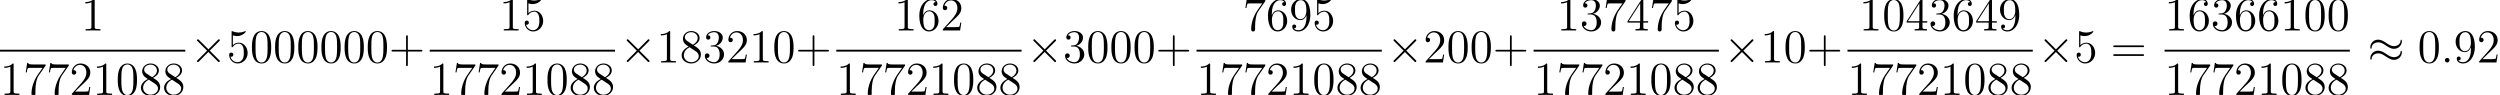 <?xml version='1.0' encoding='ISO-8859-1'?>
<!DOCTYPE svg PUBLIC "-//W3C//DTD SVG 1.1//EN" "http://www.w3.org/Graphics/SVG/1.1/DTD/svg11.dtd">
<!-- This file was generated by dvisvgm 1.0.11 () -->
<!-- Thu Aug 23 22:25:02 2018 -->
<svg height='30.104pt' version='1.1' viewBox='50.25 98.75 792.635 30.104' width='792.635pt' xmlns='http://www.w3.org/2000/svg' xmlns:xlink='http://www.w3.org/1999/xlink'>
<defs>
<path d='M2.208 -0.576C2.208 -0.924 1.92 -1.164 1.632 -1.164C1.284 -1.164 1.044 -0.876 1.044 -0.588C1.044 -0.24 1.332 0 1.62 0C1.968 0 2.208 -0.288 2.208 -0.576Z' id='g1-58'/>
<path d='M4.788 -2.772H8.1C8.268 -2.772 8.484 -2.772 8.484 -2.988C8.484 -3.216 8.28 -3.216 8.1 -3.216H4.788V-6.528C4.788 -6.696 4.788 -6.912 4.572 -6.912C4.344 -6.912 4.344 -6.708 4.344 -6.528V-3.216H1.032C0.864 -3.216 0.648 -3.216 0.648 -3C0.648 -2.772 0.852 -2.772 1.032 -2.772H4.344V0.54C4.344 0.708 4.344 0.924 4.56 0.924C4.788 0.924 4.788 0.72 4.788 0.54V-2.772Z' id='g2-43'/>
<path d='M5.376 -3.84C5.376 -4.836 5.316 -5.808 4.884 -6.72C4.392 -7.716 3.528 -7.98 2.94 -7.98C2.244 -7.98 1.392 -7.632 0.948 -6.636C0.612 -5.88 0.492 -5.136 0.492 -3.84C0.492 -2.676 0.576 -1.8 1.008 -0.948C1.476 -0.036 2.304 0.252 2.928 0.252C3.972 0.252 4.572 -0.372 4.92 -1.068C5.352 -1.968 5.376 -3.144 5.376 -3.84ZM2.928 0.012C2.544 0.012 1.764 -0.204 1.536 -1.512C1.404 -2.232 1.404 -3.144 1.404 -3.984C1.404 -4.968 1.404 -5.856 1.596 -6.564C1.8 -7.368 2.412 -7.74 2.928 -7.74C3.384 -7.74 4.08 -7.464 4.308 -6.432C4.464 -5.748 4.464 -4.8 4.464 -3.984C4.464 -3.18 4.464 -2.268 4.332 -1.536C4.104 -0.216 3.348 0.012 2.928 0.012Z' id='g2-48'/>
<path d='M3.456 -7.692C3.456 -7.968 3.456 -7.98 3.216 -7.98C2.928 -7.656 2.328 -7.212 1.092 -7.212V-6.864C1.368 -6.864 1.968 -6.864 2.628 -7.176V-0.924C2.628 -0.492 2.592 -0.348 1.536 -0.348H1.164V0C1.488 -0.024 2.652 -0.024 3.048 -0.024S4.596 -0.024 4.92 0V-0.348H4.548C3.492 -0.348 3.456 -0.492 3.456 -0.924V-7.692Z' id='g2-49'/>
<path d='M5.28 -2.016H5.016C4.98 -1.812 4.884 -1.152 4.764 -0.96C4.68 -0.852 3.996 -0.852 3.636 -0.852H1.416C1.74 -1.128 2.472 -1.896 2.784 -2.184C4.608 -3.864 5.28 -4.488 5.28 -5.676C5.28 -7.056 4.188 -7.98 2.796 -7.98S0.588 -6.792 0.588 -5.76C0.588 -5.148 1.116 -5.148 1.152 -5.148C1.404 -5.148 1.716 -5.328 1.716 -5.712C1.716 -6.048 1.488 -6.276 1.152 -6.276C1.044 -6.276 1.02 -6.276 0.984 -6.264C1.212 -7.08 1.86 -7.632 2.64 -7.632C3.66 -7.632 4.284 -6.78 4.284 -5.676C4.284 -4.656 3.696 -3.768 3.012 -3L0.588 -0.288V0H4.968L5.28 -2.016Z' id='g2-50'/>
<path d='M2.208 -4.308C2.004 -4.296 1.956 -4.284 1.956 -4.176C1.956 -4.056 2.016 -4.056 2.232 -4.056H2.784C3.804 -4.056 4.26 -3.216 4.26 -2.064C4.26 -0.492 3.444 -0.072 2.856 -0.072C2.28 -0.072 1.296 -0.348 0.948 -1.14C1.332 -1.08 1.68 -1.296 1.68 -1.728C1.68 -2.076 1.428 -2.316 1.092 -2.316C0.804 -2.316 0.492 -2.148 0.492 -1.692C0.492 -0.624 1.56 0.252 2.892 0.252C4.32 0.252 5.376 -0.84 5.376 -2.052C5.376 -3.156 4.488 -4.02 3.336 -4.224C4.38 -4.524 5.052 -5.4 5.052 -6.336C5.052 -7.284 4.068 -7.98 2.904 -7.98C1.704 -7.98 0.816 -7.248 0.816 -6.372C0.816 -5.892 1.188 -5.796 1.368 -5.796C1.62 -5.796 1.908 -5.976 1.908 -6.336C1.908 -6.72 1.62 -6.888 1.356 -6.888C1.284 -6.888 1.26 -6.888 1.224 -6.876C1.68 -7.692 2.808 -7.692 2.868 -7.692C3.264 -7.692 4.044 -7.512 4.044 -6.336C4.044 -6.108 4.008 -5.436 3.66 -4.92C3.3 -4.392 2.892 -4.356 2.568 -4.344L2.208 -4.308Z' id='g2-51'/>
<path d='M4.332 -7.812C4.332 -8.04 4.332 -8.1 4.164 -8.1C4.068 -8.1 4.032 -8.1 3.936 -7.956L0.324 -2.352V-2.004H3.48V-0.912C3.48 -0.468 3.456 -0.348 2.58 -0.348H2.34V0C2.616 -0.024 3.564 -0.024 3.9 -0.024S5.196 -0.024 5.472 0V-0.348H5.232C4.368 -0.348 4.332 -0.468 4.332 -0.912V-2.004H5.544V-2.352H4.332V-7.812ZM3.54 -6.876V-2.352H0.624L3.54 -6.876Z' id='g2-52'/>
<path d='M1.536 -6.876C2.052 -6.708 2.472 -6.696 2.604 -6.696C3.96 -6.696 4.824 -7.692 4.824 -7.86C4.824 -7.908 4.8 -7.968 4.728 -7.968C4.704 -7.968 4.68 -7.968 4.572 -7.92C3.9 -7.632 3.324 -7.596 3.012 -7.596C2.22 -7.596 1.656 -7.836 1.428 -7.932C1.344 -7.968 1.32 -7.968 1.308 -7.968C1.212 -7.968 1.212 -7.896 1.212 -7.704V-4.14C1.212 -3.924 1.212 -3.852 1.356 -3.852C1.416 -3.852 1.428 -3.864 1.548 -4.008C1.884 -4.5 2.448 -4.788 3.048 -4.788C3.684 -4.788 3.996 -4.2 4.092 -3.996C4.296 -3.528 4.308 -2.94 4.308 -2.484S4.308 -1.344 3.972 -0.804C3.708 -0.372 3.24 -0.072 2.712 -0.072C1.92 -0.072 1.14 -0.612 0.924 -1.488C0.984 -1.464 1.056 -1.452 1.116 -1.452C1.32 -1.452 1.644 -1.572 1.644 -1.98C1.644 -2.316 1.416 -2.508 1.116 -2.508C0.9 -2.508 0.588 -2.4 0.588 -1.932C0.588 -0.912 1.404 0.252 2.736 0.252C4.092 0.252 5.28 -0.888 5.28 -2.412C5.28 -3.84 4.32 -5.028 3.06 -5.028C2.376 -5.028 1.848 -4.728 1.536 -4.392V-6.876Z' id='g2-53'/>
<path d='M1.476 -4.176C1.476 -7.212 2.952 -7.692 3.6 -7.692C4.032 -7.692 4.464 -7.56 4.692 -7.2C4.548 -7.2 4.092 -7.2 4.092 -6.708C4.092 -6.444 4.272 -6.216 4.584 -6.216C4.884 -6.216 5.088 -6.396 5.088 -6.744C5.088 -7.368 4.632 -7.98 3.588 -7.98C2.076 -7.98 0.492 -6.432 0.492 -3.792C0.492 -0.492 1.932 0.252 2.952 0.252C4.26 0.252 5.376 -0.888 5.376 -2.448C5.376 -4.044 4.26 -5.112 3.06 -5.112C1.992 -5.112 1.596 -4.188 1.476 -3.852V-4.176ZM2.952 -0.072C2.196 -0.072 1.836 -0.744 1.728 -0.996C1.62 -1.308 1.5 -1.896 1.5 -2.736C1.5 -3.684 1.932 -4.872 3.012 -4.872C3.672 -4.872 4.02 -4.428 4.2 -4.02C4.392 -3.576 4.392 -2.976 4.392 -2.46C4.392 -1.848 4.392 -1.308 4.164 -0.852C3.864 -0.276 3.432 -0.072 2.952 -0.072Z' id='g2-54'/>
<path d='M5.7 -7.452V-7.728H2.808C1.356 -7.728 1.332 -7.884 1.284 -8.112H1.02L0.648 -5.712H0.912C0.948 -5.928 1.056 -6.672 1.212 -6.804C1.308 -6.876 2.208 -6.876 2.376 -6.876H4.92L3.648 -5.052C3.324 -4.584 2.112 -2.616 2.112 -0.36C2.112 -0.228 2.112 0.252 2.604 0.252C3.108 0.252 3.108 -0.216 3.108 -0.372V-0.972C3.108 -2.76 3.396 -4.152 3.96 -4.956L5.7 -7.452Z' id='g2-55'/>
<path d='M3.576 -4.332C4.176 -4.656 5.052 -5.208 5.052 -6.216C5.052 -7.26 4.044 -7.98 2.94 -7.98C1.752 -7.98 0.816 -7.104 0.816 -6.012C0.816 -5.604 0.936 -5.196 1.272 -4.788C1.404 -4.632 1.416 -4.62 2.256 -4.032C1.092 -3.492 0.492 -2.688 0.492 -1.812C0.492 -0.54 1.704 0.252 2.928 0.252C4.26 0.252 5.376 -0.732 5.376 -1.992C5.376 -3.216 4.512 -3.756 3.576 -4.332ZM1.944 -5.412C1.788 -5.52 1.308 -5.832 1.308 -6.42C1.308 -7.2 2.124 -7.692 2.928 -7.692C3.792 -7.692 4.56 -7.068 4.56 -6.204C4.56 -5.472 4.032 -4.884 3.336 -4.5L1.944 -5.412ZM2.508 -3.864L3.96 -2.916C4.272 -2.712 4.824 -2.34 4.824 -1.608C4.824 -0.696 3.9 -0.072 2.94 -0.072C1.92 -0.072 1.044 -0.816 1.044 -1.812C1.044 -2.748 1.728 -3.504 2.508 -3.864Z' id='g2-56'/>
<path d='M4.392 -3.492C4.392 -0.66 3.132 -0.072 2.412 -0.072C2.124 -0.072 1.488 -0.108 1.188 -0.528H1.26C1.344 -0.504 1.776 -0.576 1.776 -1.02C1.776 -1.284 1.596 -1.512 1.284 -1.512S0.78 -1.308 0.78 -0.996C0.78 -0.252 1.38 0.252 2.424 0.252C3.924 0.252 5.376 -1.344 5.376 -3.948C5.376 -7.176 4.032 -7.98 2.976 -7.98C1.656 -7.98 0.492 -6.876 0.492 -5.292S1.608 -2.628 2.808 -2.628C3.696 -2.628 4.152 -3.276 4.392 -3.888V-3.492ZM2.856 -2.868C2.1 -2.868 1.776 -3.48 1.668 -3.708C1.476 -4.164 1.476 -4.74 1.476 -5.28C1.476 -5.952 1.476 -6.528 1.788 -7.02C2.004 -7.344 2.328 -7.692 2.976 -7.692C3.66 -7.692 4.008 -7.092 4.128 -6.816C4.368 -6.228 4.368 -5.208 4.368 -5.028C4.368 -4.02 3.912 -2.868 2.856 -2.868Z' id='g2-57'/>
<path d='M8.1 -3.888C8.268 -3.888 8.484 -3.888 8.484 -4.104C8.484 -4.332 8.28 -4.332 8.1 -4.332H1.032C0.864 -4.332 0.648 -4.332 0.648 -4.116C0.648 -3.888 0.852 -3.888 1.032 -3.888H8.1ZM8.1 -1.656C8.268 -1.656 8.484 -1.656 8.484 -1.872C8.484 -2.1 8.28 -2.1 8.1 -2.1H1.032C0.864 -2.1 0.648 -2.1 0.648 -1.884C0.648 -1.656 0.852 -1.656 1.032 -1.656H8.1Z' id='g2-61'/>
<path d='M4.668 -3.336L2.268 -5.724C2.124 -5.868 2.1 -5.892 2.004 -5.892C1.884 -5.892 1.764 -5.784 1.764 -5.652C1.764 -5.568 1.788 -5.544 1.92 -5.412L4.32 -3L1.92 -0.588C1.788 -0.456 1.764 -0.432 1.764 -0.348C1.764 -0.216 1.884 -0.108 2.004 -0.108C2.1 -0.108 2.124 -0.132 2.268 -0.276L4.656 -2.664L7.14 -0.18C7.164 -0.168 7.248 -0.108 7.32 -0.108C7.464 -0.108 7.56 -0.216 7.56 -0.348C7.56 -0.372 7.56 -0.42 7.524 -0.48C7.512 -0.504 5.604 -2.388 5.004 -3L7.2 -5.196C7.26 -5.268 7.44 -5.424 7.5 -5.496C7.512 -5.52 7.56 -5.568 7.56 -5.652C7.56 -5.784 7.464 -5.892 7.32 -5.892C7.224 -5.892 7.176 -5.844 7.044 -5.712L4.668 -3.336Z' id='g0-2'/>
<path d='M8.664 -5.424C8.664 -5.676 8.58 -5.784 8.496 -5.784C8.448 -5.784 8.34 -5.736 8.328 -5.46C8.28 -4.632 7.44 -4.14 6.66 -4.14C5.964 -4.14 5.364 -4.512 4.74 -4.932C4.092 -5.364 3.444 -5.796 2.664 -5.796C1.548 -5.796 0.66 -4.944 0.66 -3.84C0.66 -3.576 0.756 -3.48 0.828 -3.48C0.948 -3.48 0.996 -3.708 0.996 -3.756C1.056 -4.764 2.04 -5.124 2.664 -5.124C3.36 -5.124 3.96 -4.752 4.584 -4.332C5.232 -3.9 5.88 -3.468 6.66 -3.468C7.776 -3.468 8.664 -4.32 8.664 -5.424ZM8.664 -2.616C8.664 -2.964 8.52 -2.988 8.496 -2.988C8.448 -2.988 8.34 -2.928 8.328 -2.664C8.28 -1.836 7.44 -1.344 6.66 -1.344C5.964 -1.344 5.364 -1.716 4.74 -2.136C4.092 -2.568 3.444 -3 2.664 -3C1.548 -3 0.66 -2.148 0.66 -1.044C0.66 -0.78 0.756 -0.684 0.828 -0.684C0.948 -0.684 0.996 -0.912 0.996 -0.96C1.056 -1.968 2.04 -2.328 2.664 -2.328C3.36 -2.328 3.96 -1.956 4.584 -1.536C5.232 -1.104 5.88 -0.672 6.66 -0.672C7.8 -0.672 8.664 -1.56 8.664 -2.616Z' id='g0-25'/>
</defs>
<g id='page1' transform='matrix(1.25 0 0 1.25 0 0)'>
<use x='60.762' xlink:href='#g2-49' y='86.733'/>
<rect height='0.48' width='46.999' x='40.2' y='91.611'/>
<use x='40.2' xlink:href='#g2-49' y='103.083'/>
<use x='46.075' xlink:href='#g2-55' y='103.083'/>
<use x='51.95' xlink:href='#g2-55' y='103.083'/>
<use x='57.825' xlink:href='#g2-50' y='103.083'/>
<use x='63.7' xlink:href='#g2-49' y='103.083'/>
<use x='69.575' xlink:href='#g2-48' y='103.083'/>
<use x='75.45' xlink:href='#g2-56' y='103.083'/>
<use x='81.325' xlink:href='#g2-56' y='103.083'/>
<use x='88.4' xlink:href='#g0-2' y='94.851'/>
<use x='97.733' xlink:href='#g2-53' y='94.851'/>
<use x='103.608' xlink:href='#g2-48' y='94.851'/>
<use x='109.483' xlink:href='#g2-48' y='94.851'/>
<use x='115.358' xlink:href='#g2-48' y='94.851'/>
<use x='121.233' xlink:href='#g2-48' y='94.851'/>
<use x='127.108' xlink:href='#g2-48' y='94.851'/>
<use x='132.983' xlink:href='#g2-48' y='94.851'/>
<use x='138.857' xlink:href='#g2-43' y='94.851'/>
<use x='166.821' xlink:href='#g2-49' y='86.733'/>
<use x='172.696' xlink:href='#g2-53' y='86.733'/>
<rect height='0.48' width='46.999' x='149.196' y='91.611'/>
<use x='149.196' xlink:href='#g2-49' y='103.083'/>
<use x='155.071' xlink:href='#g2-55' y='103.083'/>
<use x='160.946' xlink:href='#g2-55' y='103.083'/>
<use x='166.821' xlink:href='#g2-50' y='103.083'/>
<use x='172.696' xlink:href='#g2-49' y='103.083'/>
<use x='178.571' xlink:href='#g2-48' y='103.083'/>
<use x='184.446' xlink:href='#g2-56' y='103.083'/>
<use x='190.321' xlink:href='#g2-56' y='103.083'/>
<use x='197.396' xlink:href='#g0-2' y='94.851'/>
<use x='206.729' xlink:href='#g2-49' y='94.851'/>
<use x='212.604' xlink:href='#g2-56' y='94.851'/>
<use x='218.479' xlink:href='#g2-51' y='94.851'/>
<use x='224.354' xlink:href='#g2-50' y='94.851'/>
<use x='230.229' xlink:href='#g2-49' y='94.851'/>
<use x='236.104' xlink:href='#g2-48' y='94.851'/>
<use x='241.979' xlink:href='#g2-43' y='94.851'/>
<use x='267.005' xlink:href='#g2-49' y='86.733'/>
<use x='272.88' xlink:href='#g2-54' y='86.733'/>
<use x='278.755' xlink:href='#g2-50' y='86.733'/>
<rect height='0.48' width='46.999' x='252.318' y='91.611'/>
<use x='252.318' xlink:href='#g2-49' y='103.083'/>
<use x='258.192' xlink:href='#g2-55' y='103.083'/>
<use x='264.067' xlink:href='#g2-55' y='103.083'/>
<use x='269.942' xlink:href='#g2-50' y='103.083'/>
<use x='275.817' xlink:href='#g2-49' y='103.083'/>
<use x='281.692' xlink:href='#g2-48' y='103.083'/>
<use x='287.567' xlink:href='#g2-56' y='103.083'/>
<use x='293.442' xlink:href='#g2-56' y='103.083'/>
<use x='300.517' xlink:href='#g0-2' y='94.851'/>
<use x='309.85' xlink:href='#g2-51' y='94.851'/>
<use x='315.725' xlink:href='#g2-48' y='94.851'/>
<use x='321.6' xlink:href='#g2-48' y='94.851'/>
<use x='327.475' xlink:href='#g2-48' y='94.851'/>
<use x='333.35' xlink:href='#g2-43' y='94.851'/>
<use x='355.439' xlink:href='#g2-55' y='86.733'/>
<use x='361.314' xlink:href='#g2-54' y='86.733'/>
<use x='367.189' xlink:href='#g2-57' y='86.733'/>
<use x='373.064' xlink:href='#g2-53' y='86.733'/>
<rect height='0.48' width='46.999' x='343.689' y='91.611'/>
<use x='343.689' xlink:href='#g2-49' y='103.083'/>
<use x='349.564' xlink:href='#g2-55' y='103.083'/>
<use x='355.439' xlink:href='#g2-55' y='103.083'/>
<use x='361.314' xlink:href='#g2-50' y='103.083'/>
<use x='367.189' xlink:href='#g2-49' y='103.083'/>
<use x='373.064' xlink:href='#g2-48' y='103.083'/>
<use x='378.939' xlink:href='#g2-56' y='103.083'/>
<use x='384.814' xlink:href='#g2-56' y='103.083'/>
<use x='391.888' xlink:href='#g0-2' y='94.851'/>
<use x='401.222' xlink:href='#g2-50' y='94.851'/>
<use x='407.097' xlink:href='#g2-48' y='94.851'/>
<use x='412.972' xlink:href='#g2-48' y='94.851'/>
<use x='418.847' xlink:href='#g2-43' y='94.851'/>
<use x='435.06' xlink:href='#g2-49' y='86.733'/>
<use x='440.935' xlink:href='#g2-51' y='86.733'/>
<use x='446.81' xlink:href='#g2-55' y='86.733'/>
<use x='452.685' xlink:href='#g2-52' y='86.733'/>
<use x='458.56' xlink:href='#g2-55' y='86.733'/>
<use x='464.435' xlink:href='#g2-53' y='86.733'/>
<rect height='0.48' width='46.999' x='429.185' y='91.611'/>
<use x='429.185' xlink:href='#g2-49' y='103.083'/>
<use x='435.06' xlink:href='#g2-55' y='103.083'/>
<use x='440.935' xlink:href='#g2-55' y='103.083'/>
<use x='446.81' xlink:href='#g2-50' y='103.083'/>
<use x='452.685' xlink:href='#g2-49' y='103.083'/>
<use x='458.56' xlink:href='#g2-48' y='103.083'/>
<use x='464.435' xlink:href='#g2-56' y='103.083'/>
<use x='470.31' xlink:href='#g2-56' y='103.083'/>
<use x='477.385' xlink:href='#g0-2' y='94.851'/>
<use x='486.718' xlink:href='#g2-49' y='94.851'/>
<use x='492.593' xlink:href='#g2-48' y='94.851'/>
<use x='498.468' xlink:href='#g2-43' y='94.851'/>
<use x='511.744' xlink:href='#g2-49' y='86.733'/>
<use x='517.619' xlink:href='#g2-48' y='86.733'/>
<use x='523.494' xlink:href='#g2-52' y='86.733'/>
<use x='529.369' xlink:href='#g2-51' y='86.733'/>
<use x='535.244' xlink:href='#g2-54' y='86.733'/>
<use x='541.119' xlink:href='#g2-52' y='86.733'/>
<use x='546.994' xlink:href='#g2-57' y='86.733'/>
<rect height='0.48' width='46.999' x='508.807' y='91.611'/>
<use x='508.807' xlink:href='#g2-49' y='103.083'/>
<use x='514.682' xlink:href='#g2-55' y='103.083'/>
<use x='520.557' xlink:href='#g2-55' y='103.083'/>
<use x='526.432' xlink:href='#g2-50' y='103.083'/>
<use x='532.307' xlink:href='#g2-49' y='103.083'/>
<use x='538.182' xlink:href='#g2-48' y='103.083'/>
<use x='544.057' xlink:href='#g2-56' y='103.083'/>
<use x='549.932' xlink:href='#g2-56' y='103.083'/>
<use x='557.006' xlink:href='#g0-2' y='94.851'/>
<use x='566.34' xlink:href='#g2-53' y='94.851'/>
<use x='575.548' xlink:href='#g2-61' y='94.851'/>
<use x='589.22' xlink:href='#g2-49' y='86.733'/>
<use x='595.095' xlink:href='#g2-54' y='86.733'/>
<use x='600.97' xlink:href='#g2-51' y='86.733'/>
<use x='606.845' xlink:href='#g2-54' y='86.733'/>
<use x='612.72' xlink:href='#g2-54' y='86.733'/>
<use x='618.595' xlink:href='#g2-49' y='86.733'/>
<use x='624.47' xlink:href='#g2-48' y='86.733'/>
<use x='630.345' xlink:href='#g2-48' y='86.733'/>
<rect height='0.48' width='46.999' x='589.22' y='91.611'/>
<use x='589.22' xlink:href='#g2-49' y='103.083'/>
<use x='595.095' xlink:href='#g2-55' y='103.083'/>
<use x='600.97' xlink:href='#g2-55' y='103.083'/>
<use x='606.845' xlink:href='#g2-50' y='103.083'/>
<use x='612.72' xlink:href='#g2-49' y='103.083'/>
<use x='618.595' xlink:href='#g2-48' y='103.083'/>
<use x='624.47' xlink:href='#g2-56' y='103.083'/>
<use x='630.345' xlink:href='#g2-56' y='103.083'/>
<use x='640.753' xlink:href='#g0-25' y='94.851'/>
<use x='653.42' xlink:href='#g2-48' y='94.851'/>
<use x='659.295' xlink:href='#g1-58' y='94.851'/>
<use x='662.558' xlink:href='#g2-57' y='94.851'/>
<use x='668.433' xlink:href='#g2-50' y='94.851'/>
</g>
</svg>
